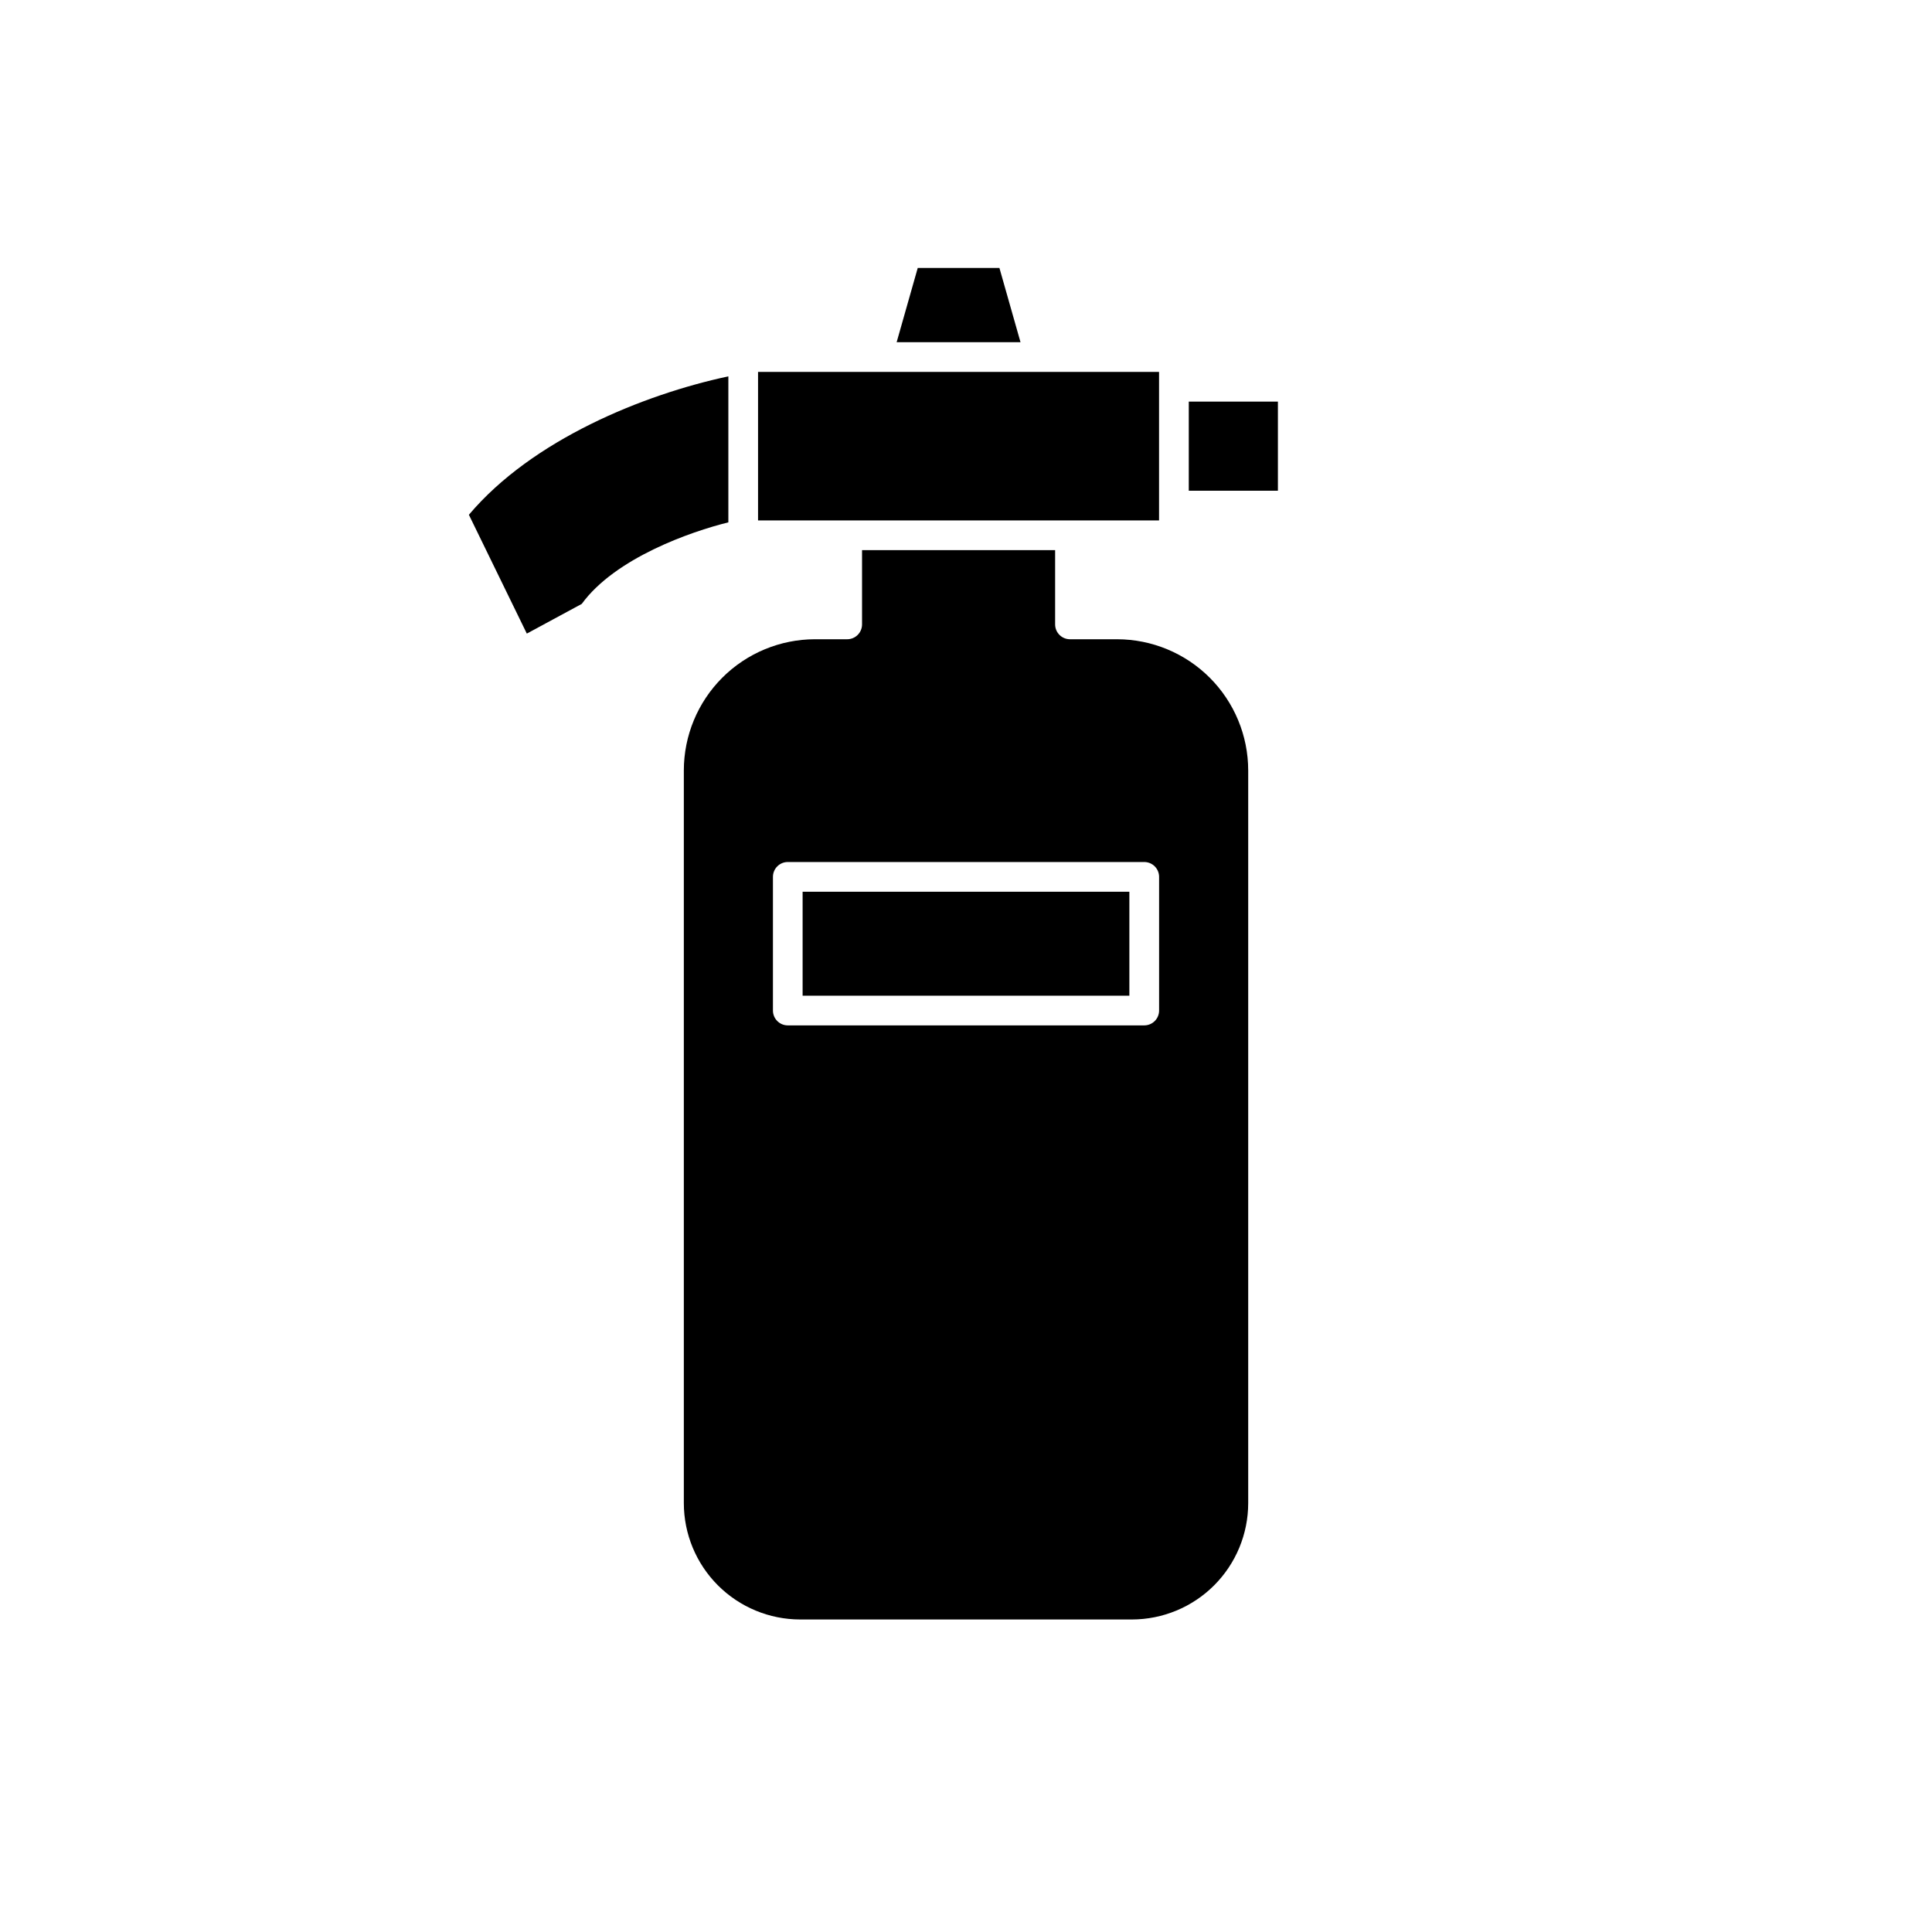 <?xml version="1.0" encoding="UTF-8"?>
<!-- Uploaded to: ICON Repo, www.iconrepo.com, Generator: ICON Repo Mixer Tools -->
<svg fill="#000000" width="800px" height="800px" version="1.1" viewBox="144 144 512 512" xmlns="http://www.w3.org/2000/svg">
 <g>
  <path d="m387.21 215.01-5.59 19.68h32.828l-5.59-19.68z"/>
  <path d="m344.89 242.56v39.359h106.27v-39.359z"/>
  <path d="m268.26 280.42 15.352 31.488 14.562-7.871c8.855-12.164 28.93-19.168 38.848-21.609v-38.691c-22.477 4.801-51.957 16.77-68.762 36.684z"/>
  <path d="m459.04 250.43h23.617v23.617h-23.617z"/>
  <path d="m356.7 380.32h86.594v27.551h-86.594z"/>
  <path d="m356.04 573.18h87.93c8.168-0.012 16.004-3.262 21.781-9.039 5.777-5.777 9.027-13.609 9.035-21.781v-194.2c-0.008-9.215-3.676-18.047-10.191-24.562s-15.348-10.18-24.562-10.191h-12.477c-2.176 0-3.938-1.762-3.938-3.938v-19.68h-51.168v19.68c0 1.047-0.414 2.047-1.152 2.785-0.738 0.738-1.738 1.152-2.781 1.152h-8.543c-9.215 0.012-18.047 3.676-24.562 10.191s-10.18 15.348-10.191 24.562v194.2c0.012 8.172 3.262 16.004 9.039 21.781 5.777 5.777 13.609 9.027 21.781 9.039zm-7.203-196.8c0-2.176 1.762-3.938 3.934-3.938h94.465c1.043 0 2.047 0.414 2.785 1.152 0.738 0.738 1.152 1.742 1.152 2.785v35.426-0.004c0 1.047-0.414 2.047-1.152 2.785-0.738 0.738-1.742 1.152-2.785 1.152h-94.465c-2.172 0-3.934-1.762-3.934-3.938z"/>
 </g>
</svg>